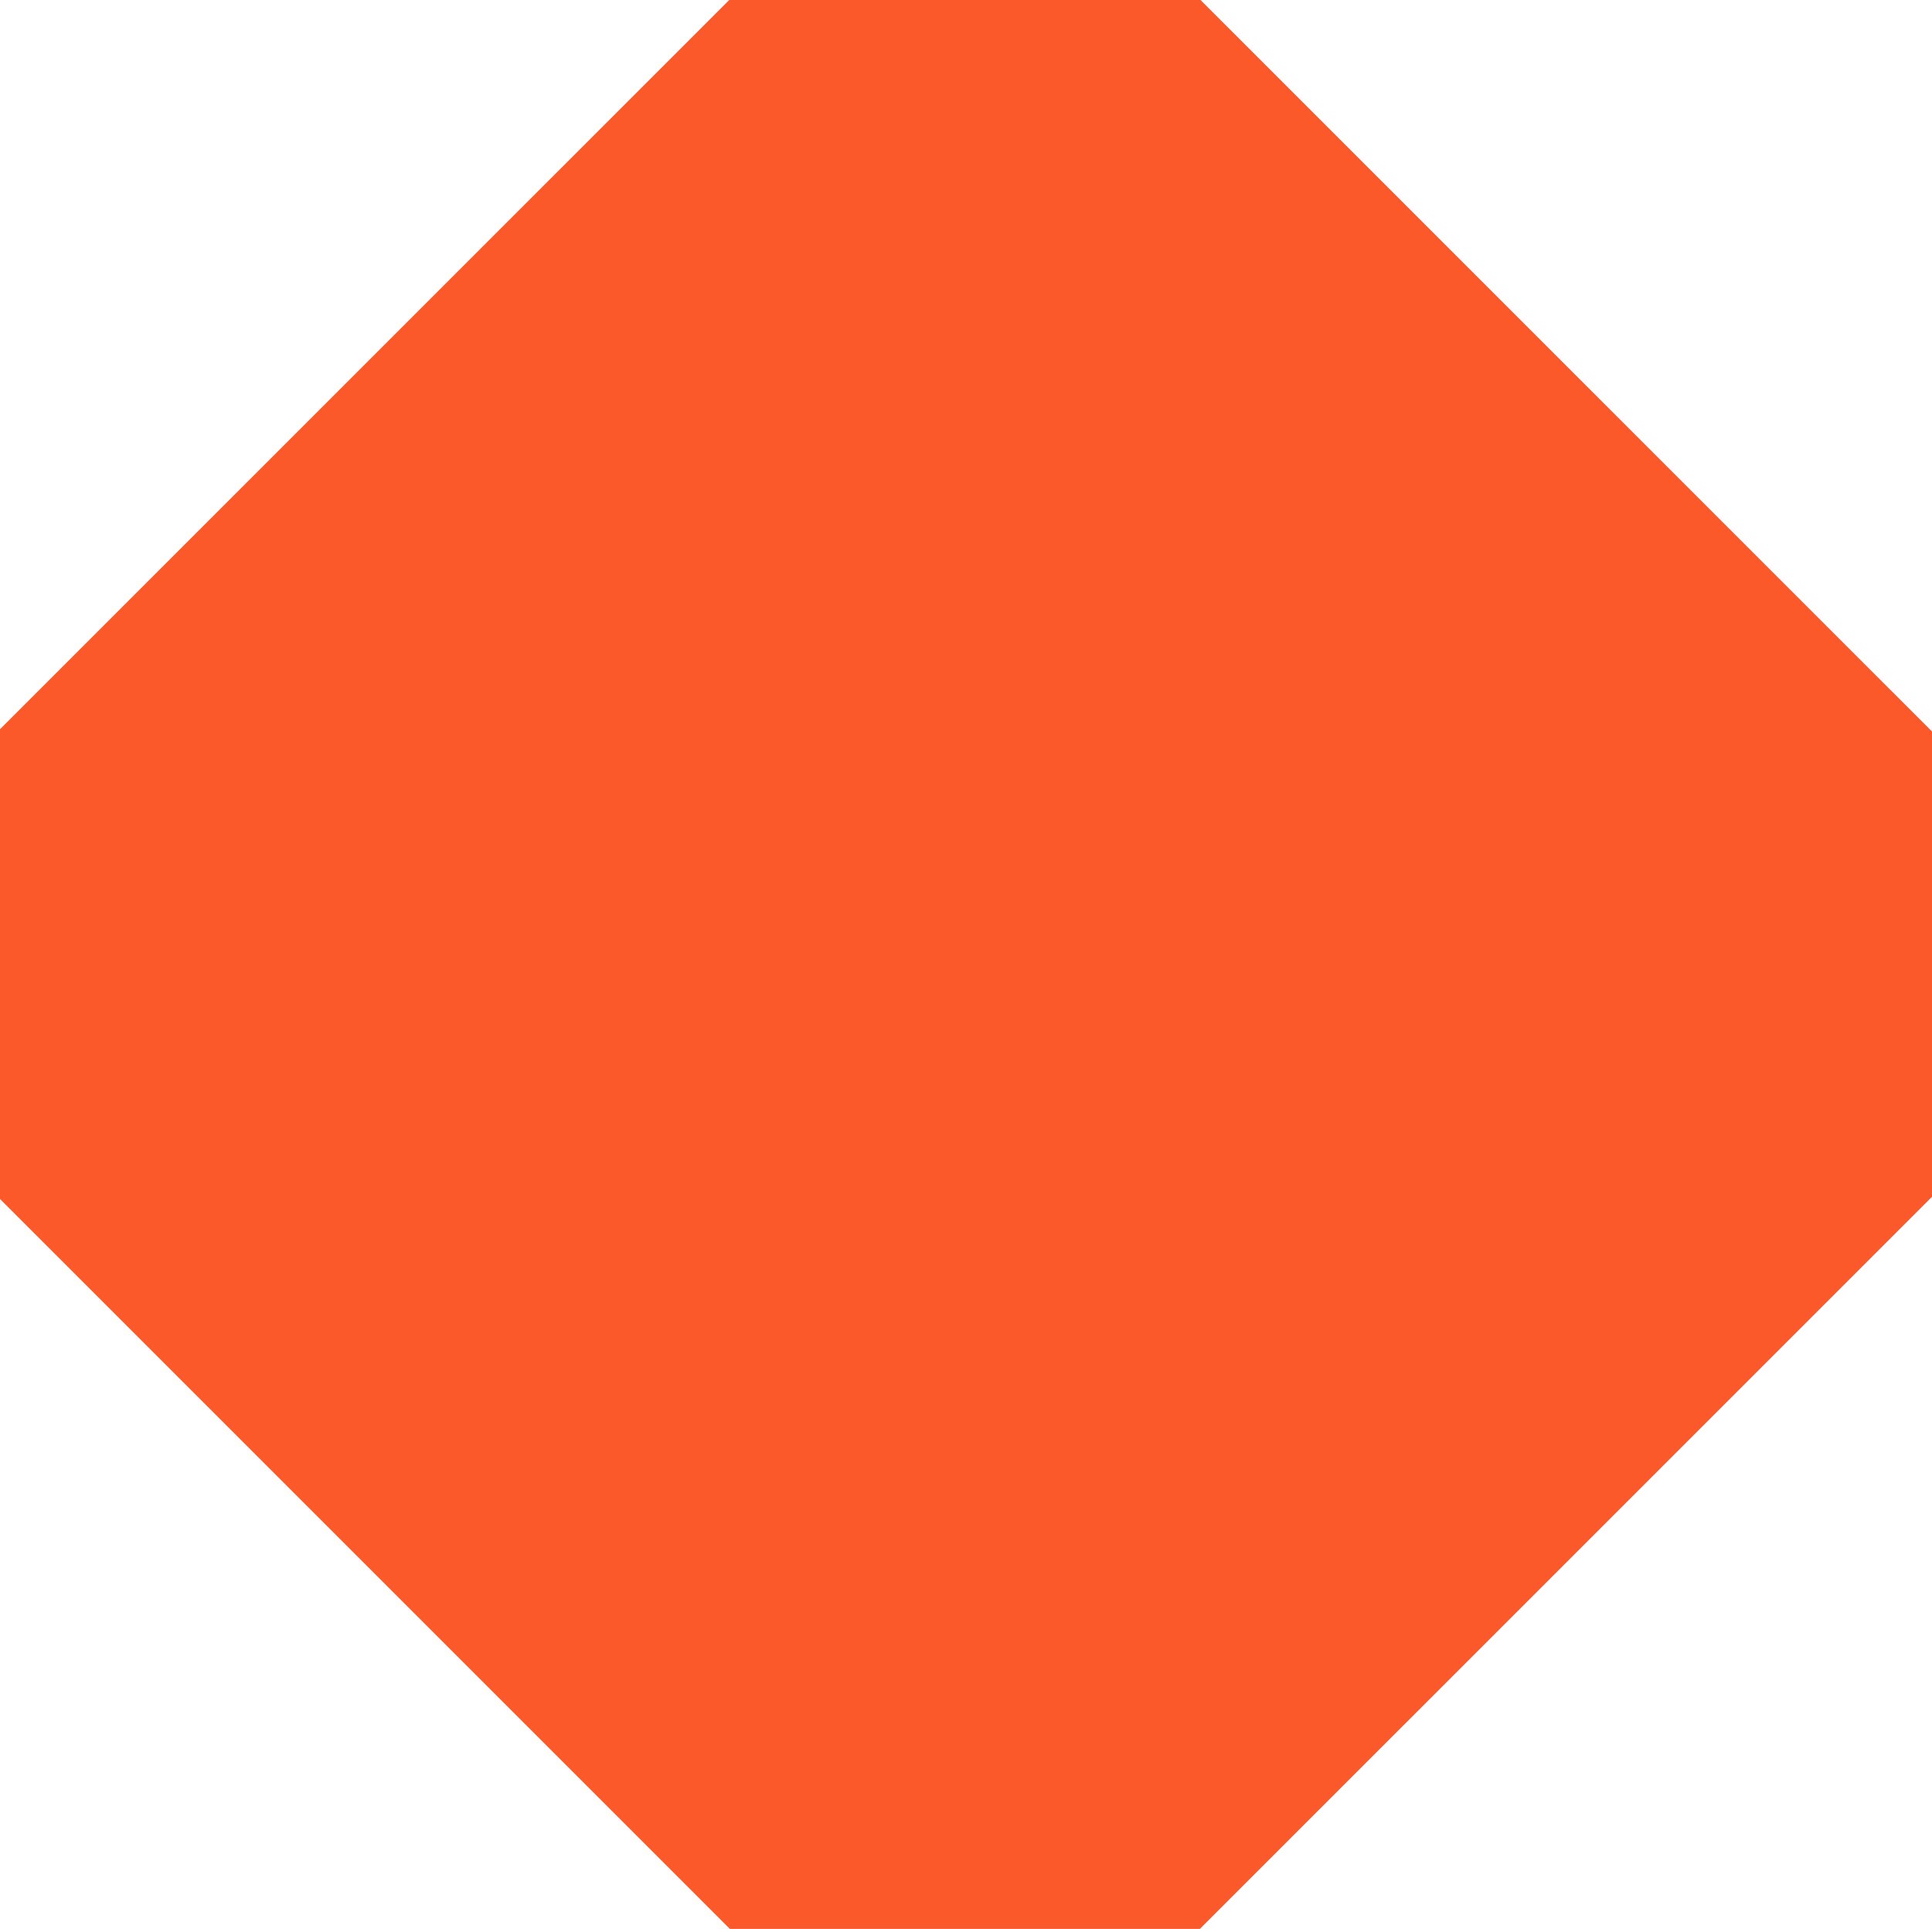 <?xml version="1.0" encoding="UTF-8"?>
<svg xmlns="http://www.w3.org/2000/svg" width="36.882" height="36.821" viewBox="0 0 36.882 36.821">
  <path d="M13.921,0,0,13.92v8.968L13.933,36.821h8.973L36.882,22.846V13.963L22.918,0Z" transform="translate(0 0)" fill="#fc592b"></path>
</svg>
